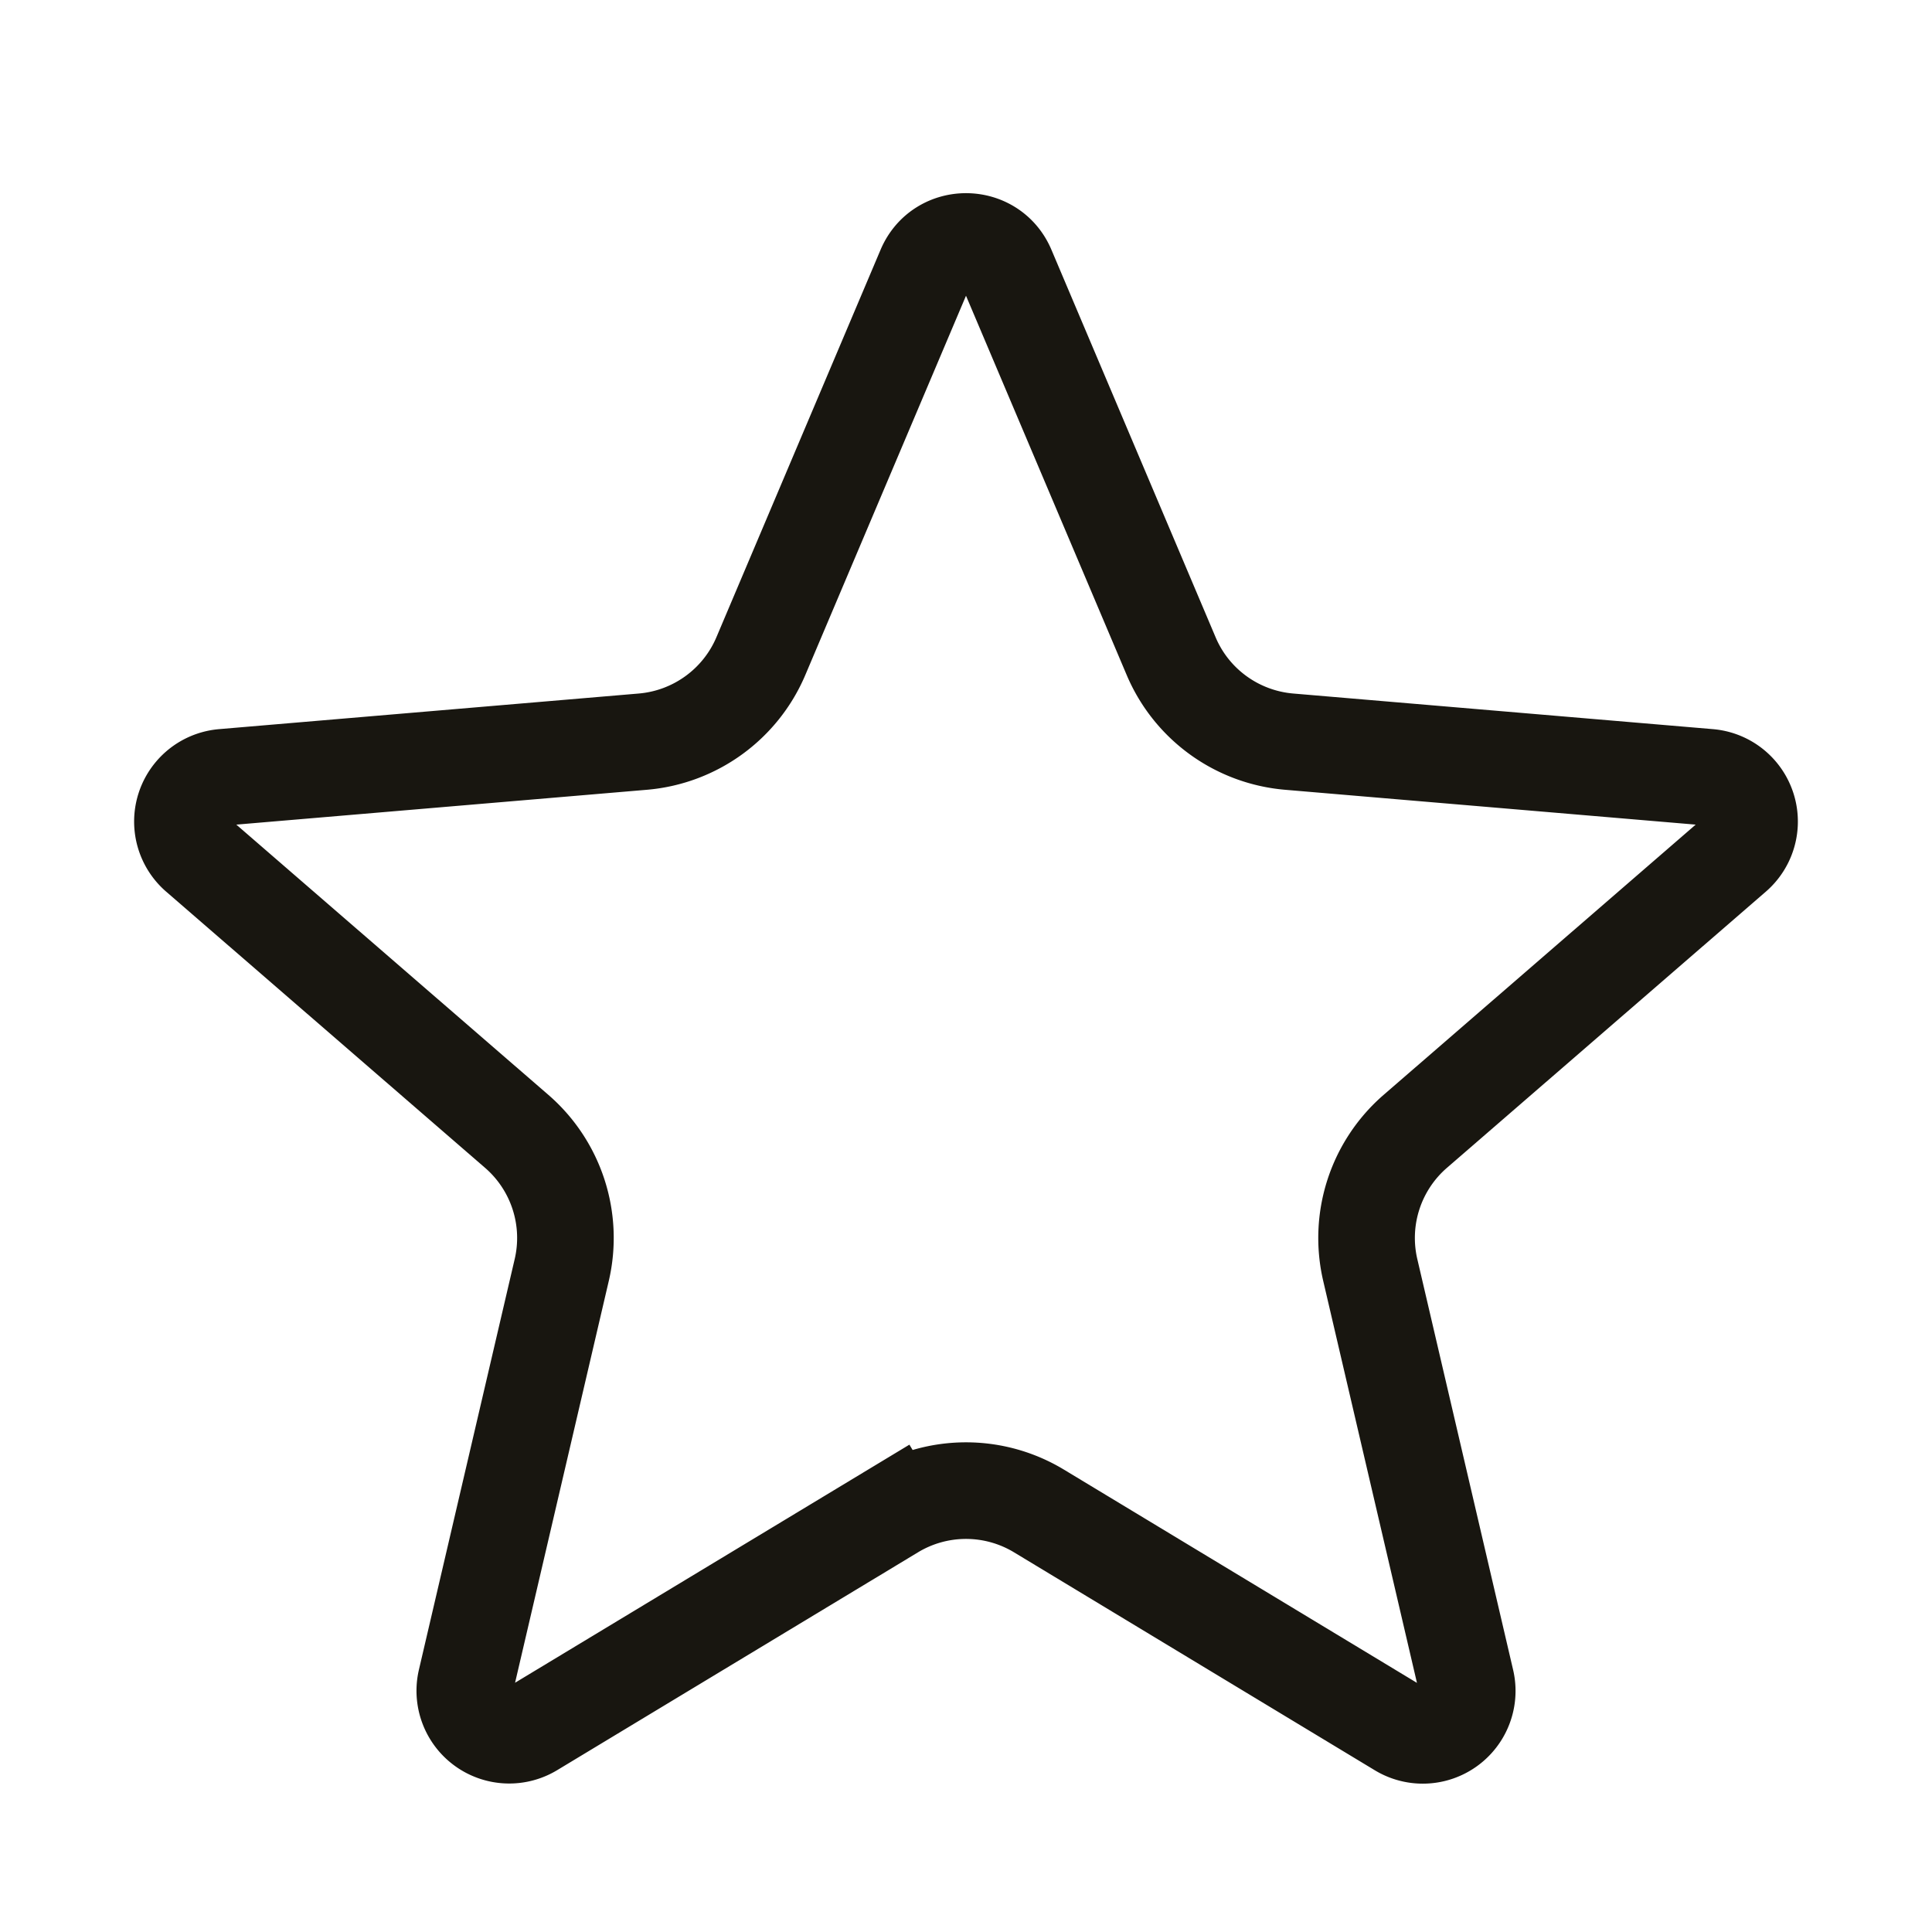 <svg width="16" height="16" viewBox="0 0 16 16" fill="none" xmlns="http://www.w3.org/2000/svg">
    <path d="m7.396 12.513.207.342-.207-.342-2.988 1.804a.368.368 0 0 1-.549-.399l.793-3.4A1.168 1.168 0 0 0 4.28 9.37L1.638 7.082a.368.368 0 0 1 .21-.645l3.476-.295c.432-.037.808-.31.977-.708l1.36-3.21c.127-.299.551-.299.678 0l1.36 3.21c.169.399.545.671.977.708l3.476.295a.368.368 0 0 1 .21.645L11.72 9.37a1.168 1.168 0 0 0-.372 1.148l.793 3.4a.368.368 0 0 1-.549.4l-2.988-1.805a1.168 1.168 0 0 0-1.208 0z" stroke="#181610" stroke-width=".8"/>
</svg>
